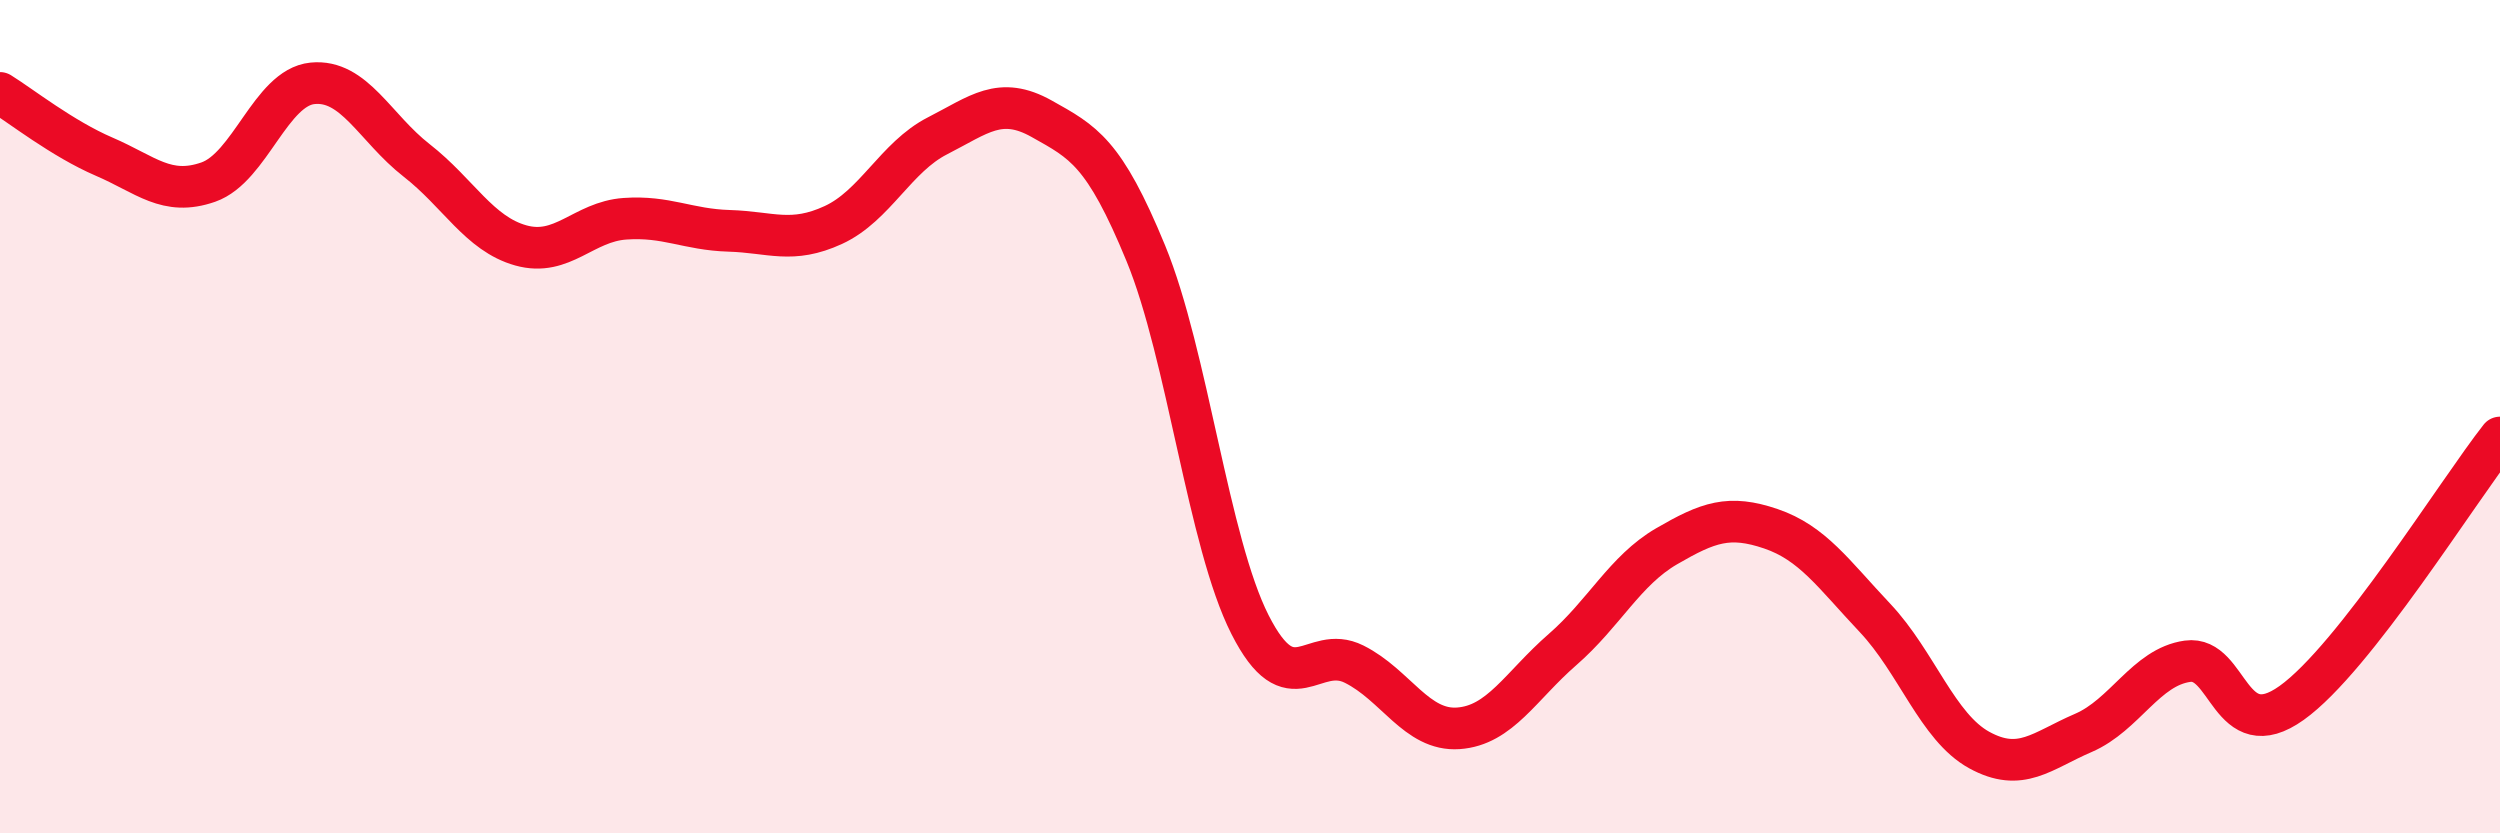 
    <svg width="60" height="20" viewBox="0 0 60 20" xmlns="http://www.w3.org/2000/svg">
      <path
        d="M 0,2.23 C 0.5,2.54 1.5,3.33 2.5,3.76 C 3.5,4.19 4,4.72 5,4.37 C 6,4.02 6.5,2.1 7.5,2 C 8.5,1.9 9,3.07 10,3.85 C 11,4.63 11.5,5.61 12.5,5.89 C 13.5,6.17 14,5.32 15,5.25 C 16,5.18 16.5,5.51 17.5,5.54 C 18.5,5.57 19,5.86 20,5.4 C 21,4.94 21.5,3.77 22.5,3.26 C 23.5,2.75 24,2.29 25,2.85 C 26,3.41 26.5,3.65 27.5,6.08 C 28.5,8.51 29,13.02 30,14.99 C 31,16.96 31.5,15.44 32.5,15.94 C 33.5,16.44 34,17.55 35,17.48 C 36,17.41 36.5,16.46 37.5,15.59 C 38.5,14.72 39,13.69 40,13.11 C 41,12.53 41.5,12.35 42.5,12.69 C 43.5,13.03 44,13.77 45,14.83 C 46,15.89 46.5,17.45 47.5,18 C 48.5,18.55 49,18.02 50,17.59 C 51,17.16 51.5,16.01 52.5,15.87 C 53.5,15.73 53.5,17.94 55,16.87 C 56.5,15.8 59,11.77 60,10.5L60 20L0 20Z"
        fill="#EB0A25"
        opacity="0.1"
        stroke-linecap="round"
        stroke-linejoin="round"
      />
      <path
        d="M 0,2.23 C 0.5,2.54 1.5,3.33 2.5,3.76 C 3.5,4.19 4,4.72 5,4.37 C 6,4.02 6.5,2.1 7.5,2 C 8.5,1.9 9,3.07 10,3.85 C 11,4.63 11.5,5.61 12.5,5.89 C 13.5,6.17 14,5.32 15,5.25 C 16,5.18 16.5,5.51 17.5,5.54 C 18.5,5.57 19,5.86 20,5.4 C 21,4.94 21.5,3.77 22.5,3.26 C 23.5,2.75 24,2.29 25,2.85 C 26,3.41 26.5,3.65 27.5,6.08 C 28.5,8.51 29,13.02 30,14.99 C 31,16.96 31.5,15.44 32.5,15.94 C 33.5,16.44 34,17.55 35,17.48 C 36,17.41 36.5,16.46 37.5,15.59 C 38.5,14.72 39,13.69 40,13.11 C 41,12.53 41.5,12.35 42.5,12.69 C 43.5,13.03 44,13.77 45,14.83 C 46,15.89 46.5,17.45 47.5,18 C 48.5,18.55 49,18.02 50,17.59 C 51,17.16 51.5,16.01 52.5,15.87 C 53.5,15.73 53.5,17.94 55,16.87 C 56.5,15.8 59,11.77 60,10.5"
        stroke="#EB0A25"
        stroke-width="1"
        fill="none"
        stroke-linecap="round"
        stroke-linejoin="round"
      />
    </svg>
  